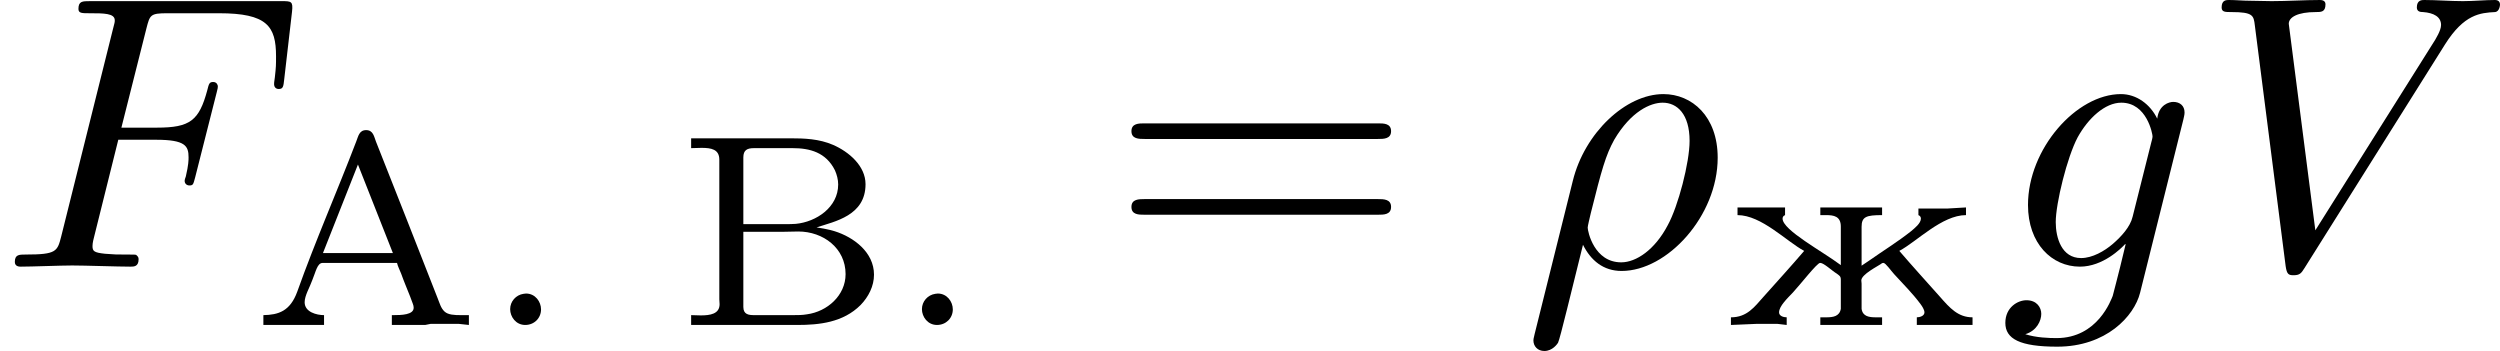 <?xml version='1.0' encoding='UTF-8'?>
<!-- This file was generated by dvisvgm 2.13.3 -->
<svg version='1.1' xmlns='http://www.w3.org/2000/svg' xmlns:xlink='http://www.w3.org/1999/xlink' width='127.583pt' height='17.913pt' viewBox='281.339 202.054 127.583 17.913'>
<defs>
<path id='g0-46' d='M1.074-.802C.879-.774 .732-.607 .732-.411S.879-.007 1.116-.007C1.346-.007 1.52-.181 1.52-.404C1.52-.6 1.374-.809 1.137-.809C1.116-.809 1.095-.802 1.074-.802Z'/>
<path id='g0-192' d='M.314-.258V-.007H1.862V-.258C1.674-.258 1.367-.335 1.367-.586C1.367-.76 1.499-.969 1.562-1.151C1.653-1.367 1.688-1.59 1.827-1.59H3.724C3.745-1.499 3.794-1.409 3.829-1.318C3.898-1.123 3.982-.928 4.059-.732L4.129-.544C4.142-.509 4.149-.481 4.149-.446C4.149-.265 3.836-.258 3.633-.258H3.592V-.007H4.442L4.582-.035H5.3L5.558-.007V-.258H5.349C5.189-.258 5.028-.265 4.937-.349C4.84-.439 4.812-.565 4.763-.683C4.24-2.015 3.717-3.354 3.187-4.686C3.138-4.812 3.117-4.979 2.936-4.979S2.734-4.812 2.685-4.693C2.197-3.417 1.639-2.148 1.179-.858C.997-.356 .697-.265 .314-.258ZM1.834-1.841L2.727-4.101L3.619-1.841H1.834Z'/>
<path id='g0-194' d='M.411-4.77V-4.519C.502-4.519 .593-4.526 .676-4.526C.921-4.526 1.13-4.491 1.13-4.226V-.663C1.13-.621 1.137-.579 1.137-.537C1.137-.286 .893-.251 .656-.251C.572-.251 .481-.258 .411-.258V-.007H3.117C3.682-.007 4.289-.07 4.735-.516C4.937-.725 5.077-.997 5.077-1.29C5.077-1.862 4.561-2.246 4.073-2.399C3.919-2.448 3.766-2.469 3.612-2.497C4.08-2.65 4.861-2.797 4.861-3.599C4.861-4.066 4.435-4.428 4.031-4.603C3.675-4.756 3.306-4.77 2.936-4.77H.411ZM1.743-2.385H2.79C2.908-2.385 3.027-2.392 3.145-2.392C3.78-2.392 4.352-1.967 4.352-1.304C4.352-.76 3.884-.349 3.368-.279C3.25-.258 3.131-.258 3.013-.258H2.022C1.883-.258 1.743-.272 1.743-.467V-2.385ZM1.743-2.58V-4.282C1.743-4.47 1.841-4.519 2.015-4.519H2.999C3.438-4.519 3.85-4.414 4.08-3.954C4.129-3.843 4.163-3.717 4.163-3.592C4.163-3.006 3.599-2.636 3.082-2.587C2.992-2.58 2.908-2.58 2.824-2.58H1.743Z'/>
<path id='g0-230' d='M.356-3.006V-2.81C.969-2.81 1.611-2.134 2.057-1.897C1.716-1.499 1.367-1.116 1.018-.725C.788-.467 .6-.202 .188-.202V-.007L.844-.035H1.374L1.611-.007V-.202C1.527-.202 1.416-.237 1.416-.328C1.416-.488 1.632-.69 1.771-.837C1.953-1.032 2.385-1.59 2.462-1.59H2.469C2.559-1.59 2.769-1.388 2.887-1.318C2.95-1.269 2.992-1.255 2.992-1.165V-.418C2.957-.223 2.79-.202 2.622-.202H2.469V-.007H4.045V-.202H3.884C3.717-.202 3.55-.223 3.522-.418V-1.06C3.522-1.081 3.515-1.116 3.515-1.144C3.515-1.297 3.947-1.513 4.003-1.555C4.024-1.569 4.045-1.59 4.073-1.59H4.08C4.135-1.59 4.268-1.395 4.352-1.304C4.582-1.053 4.833-.802 5.028-.537C5.063-.488 5.126-.398 5.126-.328C5.126-.237 5.007-.202 4.931-.202V-.007H6.353V-.202C5.984-.202 5.774-.439 5.523-.725C5.175-1.116 4.826-1.499 4.484-1.897C4.931-2.134 5.572-2.81 6.186-2.81V-3.006L5.712-2.978H4.972V-2.81C5.021-2.79 5.035-2.755 5.035-2.72C5.035-2.601 4.875-2.476 4.784-2.399C4.442-2.127 4.066-1.897 3.71-1.646L3.522-1.52V-2.511C3.522-2.769 3.64-2.81 4.045-2.81V-3.006H2.469V-2.81H2.615C2.81-2.81 2.992-2.783 2.992-2.518V-1.534C2.518-1.89 1.506-2.427 1.506-2.72C1.506-2.755 1.52-2.79 1.569-2.81V-3.006H.356Z'/>
<path id='g4-61' d='M6.844-3.258C6.994-3.258 7.183-3.258 7.183-3.457S6.994-3.656 6.854-3.656H.887C.747-3.656 .558-3.656 .558-3.457S.747-3.258 .897-3.258H6.844ZM6.854-1.325C6.994-1.325 7.183-1.325 7.183-1.524S6.994-1.724 6.844-1.724H.897C.747-1.724 .558-1.724 .558-1.524S.747-1.325 .887-1.325H6.854Z'/>
<path id='g3-26' d='M.329 1.724C.299 1.843 .299 1.863 .299 1.883C.299 2.032 .408 2.152 .578 2.152C.787 2.152 .907 1.973 .927 1.943C.976 1.853 1.295 .518 1.564-.558C1.763-.159 2.082 .11 2.55 .11C3.716 .11 5.001-1.295 5.001-2.78C5.001-3.836 4.344-4.403 3.616-4.403C2.65-4.403 1.604-3.407 1.305-2.192L.329 1.724ZM2.54-.11C1.843-.11 1.684-.907 1.684-.996C1.684-1.036 1.733-1.235 1.763-1.365C2.042-2.481 2.142-2.839 2.361-3.238C2.79-3.965 3.288-4.184 3.597-4.184C3.965-4.184 4.284-3.895 4.284-3.208C4.284-2.66 3.995-1.544 3.726-1.056C3.397-.428 2.919-.11 2.54-.11Z'/>
<path id='g3-70' d='M3.019-3.238H3.985C4.732-3.238 4.812-3.078 4.812-2.79C4.812-2.72 4.812-2.6 4.742-2.301C4.722-2.252 4.712-2.212 4.712-2.192C4.712-2.112 4.772-2.072 4.832-2.072C4.932-2.072 4.932-2.102 4.981-2.281L5.529-4.443C5.559-4.553 5.559-4.573 5.559-4.603C5.559-4.623 5.539-4.712 5.44-4.712S5.33-4.663 5.29-4.503C5.081-3.726 4.852-3.547 4.005-3.547H3.098L3.736-6.077C3.826-6.426 3.836-6.466 4.274-6.466H5.589C6.814-6.466 7.044-6.137 7.044-5.37C7.044-5.141 7.044-5.101 7.014-4.832C6.994-4.702 6.994-4.682 6.994-4.653C6.994-4.603 7.024-4.533 7.113-4.533C7.223-4.533 7.233-4.593 7.253-4.782L7.452-6.506C7.482-6.775 7.432-6.775 7.183-6.775H2.301C2.102-6.775 2.002-6.775 2.002-6.575C2.002-6.466 2.092-6.466 2.281-6.466C2.65-6.466 2.929-6.466 2.929-6.286C2.929-6.247 2.929-6.227 2.879-6.047L1.564-.777C1.465-.389 1.445-.309 .658-.309C.488-.309 .379-.309 .379-.12C.379 0 .498 0 .528 0C.817 0 1.554-.03 1.843-.03C2.172-.03 2.999 0 3.328 0C3.417 0 3.537 0 3.537-.189C3.537-.269 3.477-.289 3.477-.299C3.447-.309 3.427-.309 3.198-.309C2.979-.309 2.929-.309 2.68-.329C2.391-.359 2.361-.399 2.361-.528C2.361-.548 2.361-.608 2.401-.757L3.019-3.238Z'/>
<path id='g3-86' d='M6.257-5.669C6.745-6.446 7.163-6.476 7.532-6.496C7.651-6.506 7.661-6.675 7.661-6.685C7.661-6.765 7.611-6.804 7.532-6.804C7.273-6.804 6.984-6.775 6.715-6.775C6.386-6.775 6.047-6.804 5.729-6.804C5.669-6.804 5.539-6.804 5.539-6.615C5.539-6.506 5.629-6.496 5.699-6.496C5.968-6.476 6.157-6.376 6.157-6.167C6.157-6.017 6.007-5.798 6.007-5.788L2.949-.927L2.271-6.197C2.271-6.366 2.501-6.496 2.959-6.496C3.098-6.496 3.208-6.496 3.208-6.695C3.208-6.785 3.128-6.804 3.068-6.804C2.67-6.804 2.242-6.775 1.833-6.775C1.654-6.775 1.465-6.785 1.285-6.785S.917-6.804 .747-6.804C.677-6.804 .558-6.804 .558-6.615C.558-6.496 .648-6.496 .807-6.496C1.365-6.496 1.375-6.406 1.405-6.157L2.192-.01C2.222 .189 2.262 .219 2.391 .219C2.55 .219 2.59 .169 2.67 .04L6.257-5.669Z'/>
<path id='g3-103' d='M4.692-3.756C4.702-3.816 4.722-3.866 4.722-3.935C4.722-4.105 4.603-4.204 4.433-4.204C4.334-4.204 4.065-4.134 4.025-3.776C3.846-4.144 3.497-4.403 3.098-4.403C1.963-4.403 .727-3.009 .727-1.574C.727-.588 1.335 0 2.052 0C2.64 0 3.108-.468 3.208-.578L3.218-.568C3.009 .319 2.889 .727 2.889 .747C2.849 .837 2.511 1.823 1.455 1.823C1.265 1.823 .936 1.813 .658 1.724C.956 1.634 1.066 1.375 1.066 1.205C1.066 1.046 .956 .857 .687 .857C.468 .857 .149 1.036 .149 1.435C.149 1.843 .518 2.042 1.474 2.042C2.72 2.042 3.437 1.265 3.587 .667L4.692-3.756ZM3.397-1.275C3.337-1.016 3.108-.767 2.889-.578C2.68-.399 2.371-.219 2.082-.219C1.584-.219 1.435-.737 1.435-1.136C1.435-1.614 1.724-2.79 1.993-3.298C2.262-3.786 2.69-4.184 3.108-4.184C3.766-4.184 3.905-3.377 3.905-3.328S3.885-3.218 3.875-3.178L3.397-1.275Z'/>
</defs>
<g id='page2' transform='matrix(2 0 0 2 0 0)'>
<use x='140.669' y='107.831' xlink:href='#g3-70'/>
<use x='147.076' y='109.326' xlink:href='#g0-192'/>
<use x='152.955' y='109.326' xlink:href='#g0-46'/>
<use x='157.894' y='109.326' xlink:href='#g0-194'/>
<use x='163.462' y='109.326' xlink:href='#g0-46'/>
<use x='168.982' y='107.831' xlink:href='#g4-61'/>
<use x='179.498' y='107.831' xlink:href='#g3-26'/>
<use x='184.649' y='109.326' xlink:href='#g0-230'/>
<use x='191.69' y='107.831' xlink:href='#g3-103'/>
<use x='196.8' y='107.831' xlink:href='#g3-86'/>
</g>
</svg>